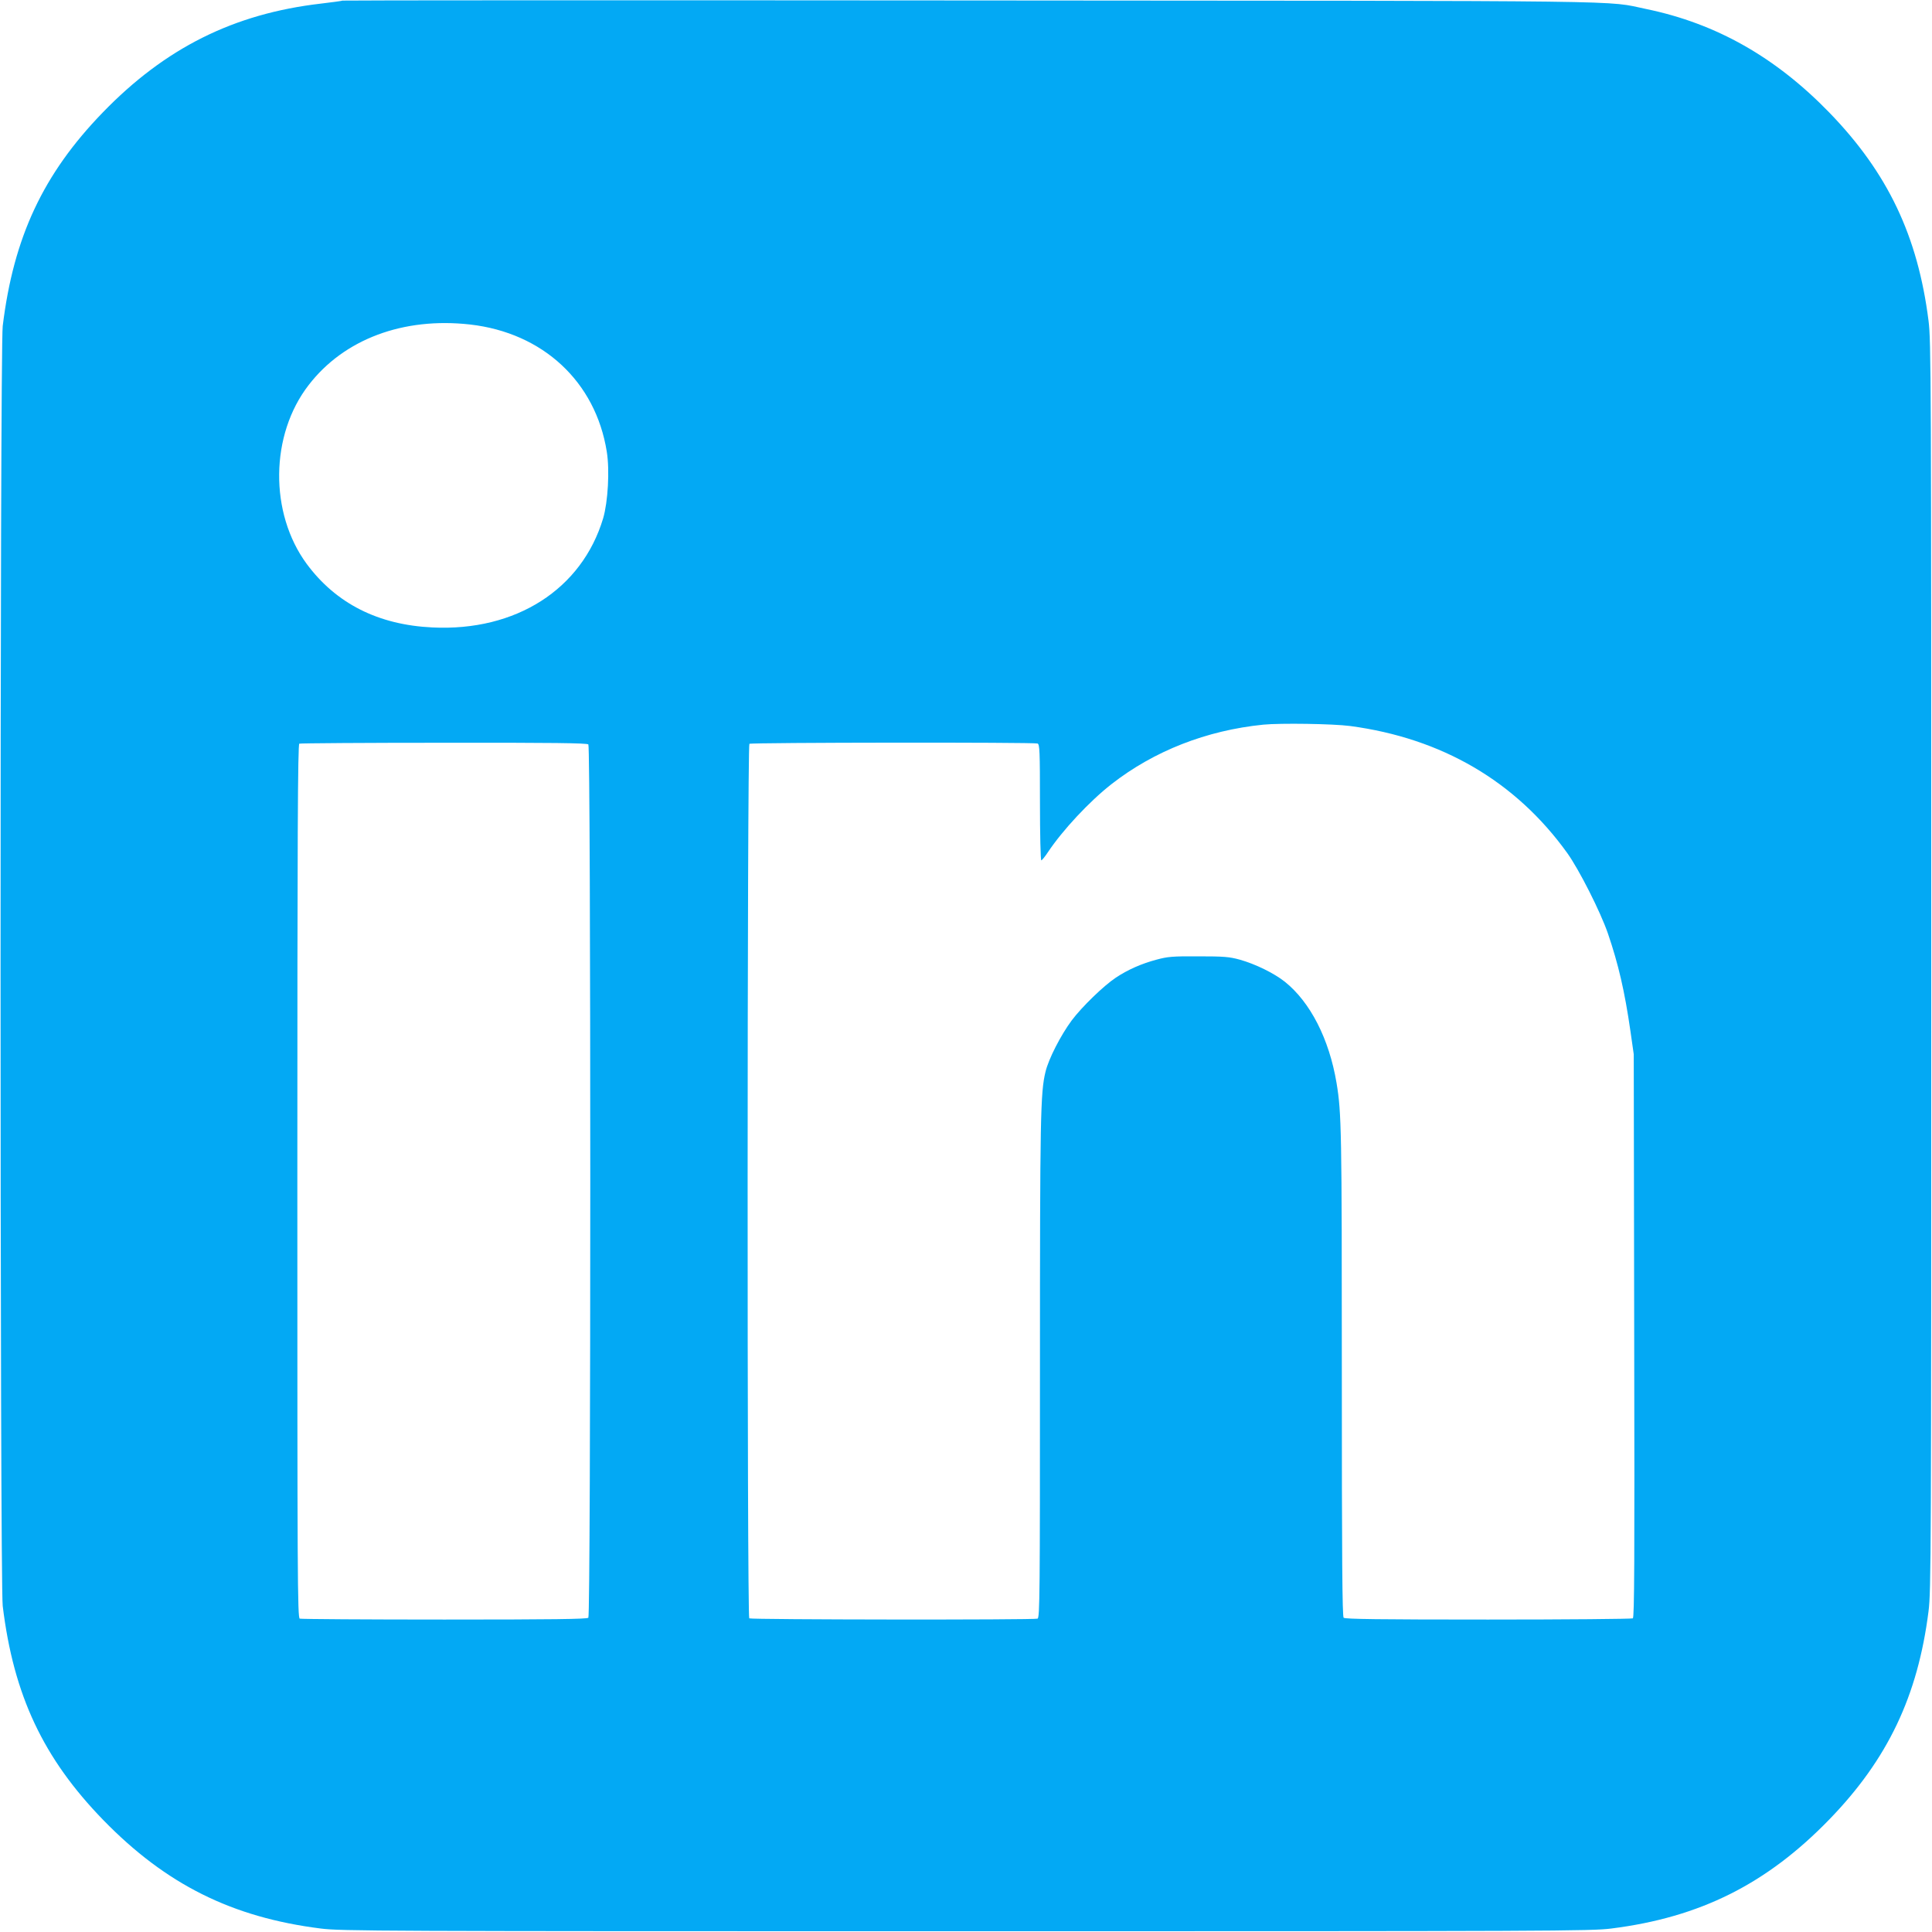 <?xml version="1.0" standalone="no"?>
<!DOCTYPE svg PUBLIC "-//W3C//DTD SVG 20010904//EN"
 "http://www.w3.org/TR/2001/REC-SVG-20010904/DTD/svg10.dtd">
<svg version="1.0" xmlns="http://www.w3.org/2000/svg"
 width="1280pt" height="1280pt" viewBox="0 0 1280 1280"
 preserveAspectRatio="xMidYMid meet">
<g transform="translate(0,1280) scale(0.1,-0.1)"
fill="#03a9f4" stroke="none">
<path d="M2269 12796 c-2 -2 -67 -11 -144 -20 -576 -67 -1030 -293 -1445 -722
-394 -407 -590 -825 -662 -1414 -19 -154 -19 -8326 0 -8480 72 -592 269 -1010
667 -1419 415 -426 852 -644 1440 -718 132 -17 379 -18 4275 -18 3896 0 4143
1 4275 18 589 74 1030 295 1445 723 387 399 586 818 657 1379 17 132 18 379
18 4275 0 3896 -1 4143 -18 4275 -71 561 -270 980 -657 1379 -356 367 -749
590 -1212 686 -280 58 43 54 -4489 57 -2280 2 -4147 1 -4150 -1z m846 -2146
c482 -55 831 -379 905 -842 20 -123 8 -333 -24 -442 -141 -470 -578 -750
-1131 -723 -360 17 -639 159 -833 421 -248 337 -243 855 13 1185 234 304 627
451 1070 401z m5830 -2660 c608 -81 1097 -367 1438 -841 79 -110 221 -391 270
-534 69 -202 111 -382 149 -646 l22 -154 3 -1864 c3 -1507 1 -1866 -9 -1873
-7 -4 -438 -8 -959 -8 -722 0 -948 3 -957 12 -9 9 -12 383 -12 1623 0 1606 -2
1721 -35 1920 -49 292 -174 536 -343 671 -72 57 -195 117 -298 146 -69 19
-105 22 -274 22 -173 1 -204 -2 -278 -22 -101 -27 -191 -67 -269 -119 -80 -53
-225 -193 -293 -284 -72 -97 -153 -255 -173 -339 -34 -138 -37 -294 -37 -1961
0 -1502 -1 -1657 -16 -1663 -23 -9 -1897 -7 -1910 2 -15 9 -14 5783 1 5794 12
9 1886 11 1909 2 14 -5 16 -49 16 -390 0 -211 4 -384 9 -384 4 0 24 24 43 53
98 147 275 337 422 452 282 220 629 356 1006 394 113 11 461 6 575 -9z m-5047
-122 c17 -17 17 -5769 0 -5786 -9 -9 -235 -12 -954 -12 -518 0 -949 3 -958 6
-15 6 -16 270 -16 2899 0 2305 3 2894 13 2898 6 3 437 6 958 6 722 1 948 -2
957 -11z"/>
</g>
</svg>

